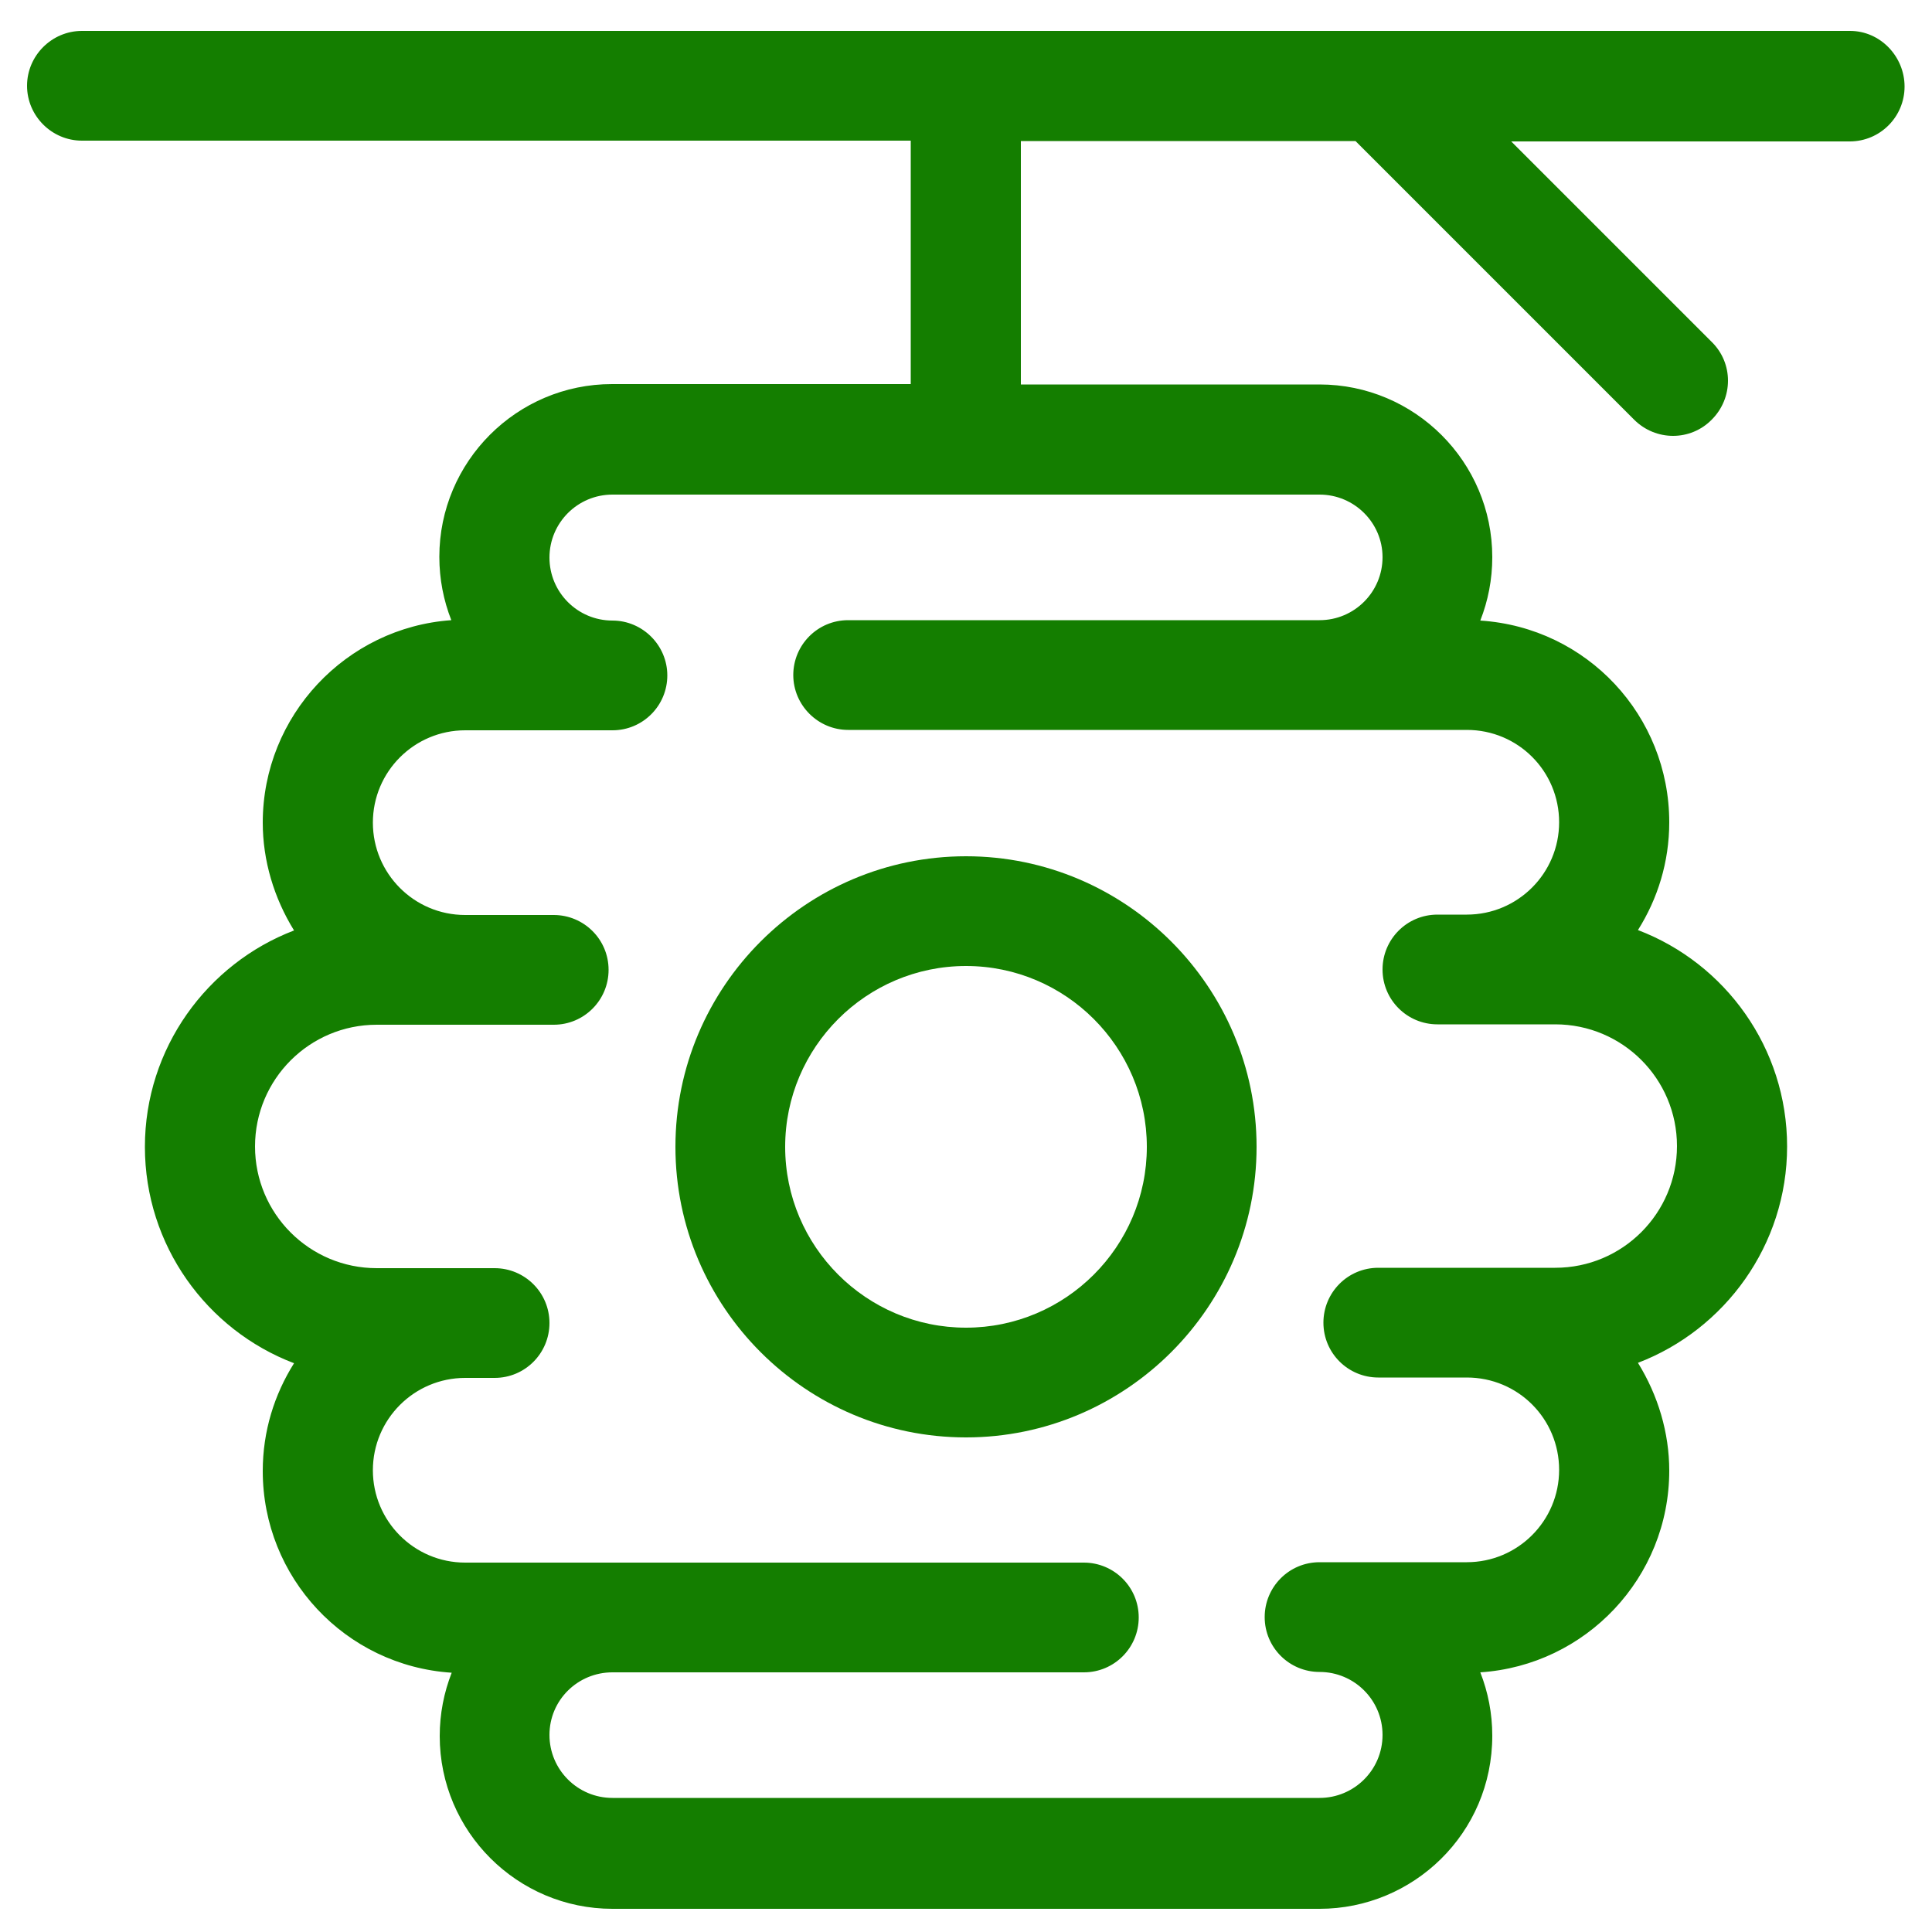 <?xml version="1.0" encoding="UTF-8"?> <svg xmlns="http://www.w3.org/2000/svg" xmlns:xlink="http://www.w3.org/1999/xlink" version="1.1" id="Layer_1" x="0px" y="0px" viewBox="0 0 500 500" style="enable-background:new 0 0 500 500;" xml:space="preserve"> <style type="text/css"> .st0{fill:#147E00;} </style> <path id="XMLID_7_" class="st0" d="M174.8,296.8c0,41.5,33.8,75.2,75.2,75.2s75.2-33.8,75.2-75.2s-33.8-75.2-75.2-75.2 S174.8,255.3,174.8,296.8z M250,250c25.8,0,46.8,21,46.8,46.8c0,25.8-21,46.8-46.8,46.8s-46.8-21-46.8-46.8S224.2,250,250,250z"></path> <path id="XMLID_4_" class="st0" d="M478.8,8H21.2C13.4,8,7,14.4,7,22.2s6.4,14.2,14.2,14.2h214.5v63h-77.3 c-24.7,0-44.7,20.1-44.7,44.7c0,5.8,1.1,11.3,3.1,16.4C89.6,162.4,68,185.2,68,212.9c0,9.8,2.9,19.5,8.1,27.9 c-22.5,8.6-38.6,30.5-38.6,56c0,25.5,16,47.4,38.6,56c-5.1,8.1-8.1,17.6-8.1,27.9c0,27.5,21.3,50.4,48.9,52.2 c-2,5.1-3.1,10.6-3.1,16.4c0,24.7,20.1,44.7,44.7,44.7h183c24.2,0,44.7-19.5,44.7-44.8c0-5.8-1.1-11.3-3.1-16.4 c27.3-1.8,48.9-24.5,48.9-52.2c0-9.8-2.9-19.5-8.1-27.9c22.5-8.6,38.6-30.5,38.6-56c0-25.5-16-47.4-38.6-56 c5.1-8.1,8.1-17.6,8.1-27.9c0-27.5-21.2-50.4-48.9-52.2c2-5.1,3.1-10.6,3.1-16.4c0-24.7-20.1-44.7-44.7-44.7h-77.3v-63h86.6 l72.1,72.1c5.6,5.6,14.6,5.6,20.1,0c5.6-5.6,5.6-14.6,0-20.1l-51.9-51.9h87.6c7.9,0,14.2-6.4,14.2-14.2S486.6,8,478.8,8L478.8,8z M357.8,144.2c0,9-7.3,16.3-16.3,16.3h-122c-7.9,0-14.2,6.4-14.2,14.2s6.4,14.2,14.2,14.2h160.1c13.3,0,23.9,10.7,23.9,23.9 c0,13.2-10.7,23.9-23.9,23.9H372c-7.9,0-14.2,6.4-14.2,14.2c0,7.9,6.4,14.2,14.2,14.2h30.5c17.4,0,31.5,14.1,31.5,31.5 s-14.1,31.5-31.5,31.5h-45.8c-7.9,0-14.2,6.4-14.2,14.2c0,7.9,6.4,14.2,14.2,14.2h22.9c13.3,0,23.9,10.7,23.9,23.9 c0,13.2-10.7,23.9-23.9,23.9h-38.1c-7.9,0-14.2,6.4-14.2,14.2c0,7.9,6.4,14.2,14.2,14.2c9,0,16.3,7.3,16.3,16.3 c0,9.1-7.4,16.3-16.3,16.3h-183c-9,0-16.3-7.3-16.3-16.3c0-9,7.3-16.2,16.3-16.2h122c7.9,0,14.2-6.4,14.2-14.2 c0-7.9-6.4-14.2-14.2-14.2H120.4c-13.3,0-23.9-10.8-23.9-23.9c0-13.2,10.7-23.9,23.9-23.9h7.6c7.9,0,14.2-6.4,14.2-14.2 c0-7.9-6.4-14.2-14.2-14.2H97.5c-17.4,0-31.5-14.1-31.5-31.5c0-17.4,14.1-31.5,31.5-31.5h45.8c7.9,0,14.2-6.4,14.2-14.2 c0-7.9-6.4-14.2-14.2-14.2h-22.9c-13.3,0-23.9-10.8-23.9-23.9c0-13.2,10.7-23.9,23.9-23.9h38.1c7.9,0,14.2-6.4,14.2-14.2 s-6.4-14.2-14.2-14.2c-9,0-16.3-7.3-16.3-16.3s7.3-16.3,16.3-16.3h183C350.5,128,357.8,135.3,357.8,144.2L357.8,144.2z"></path> </svg> 